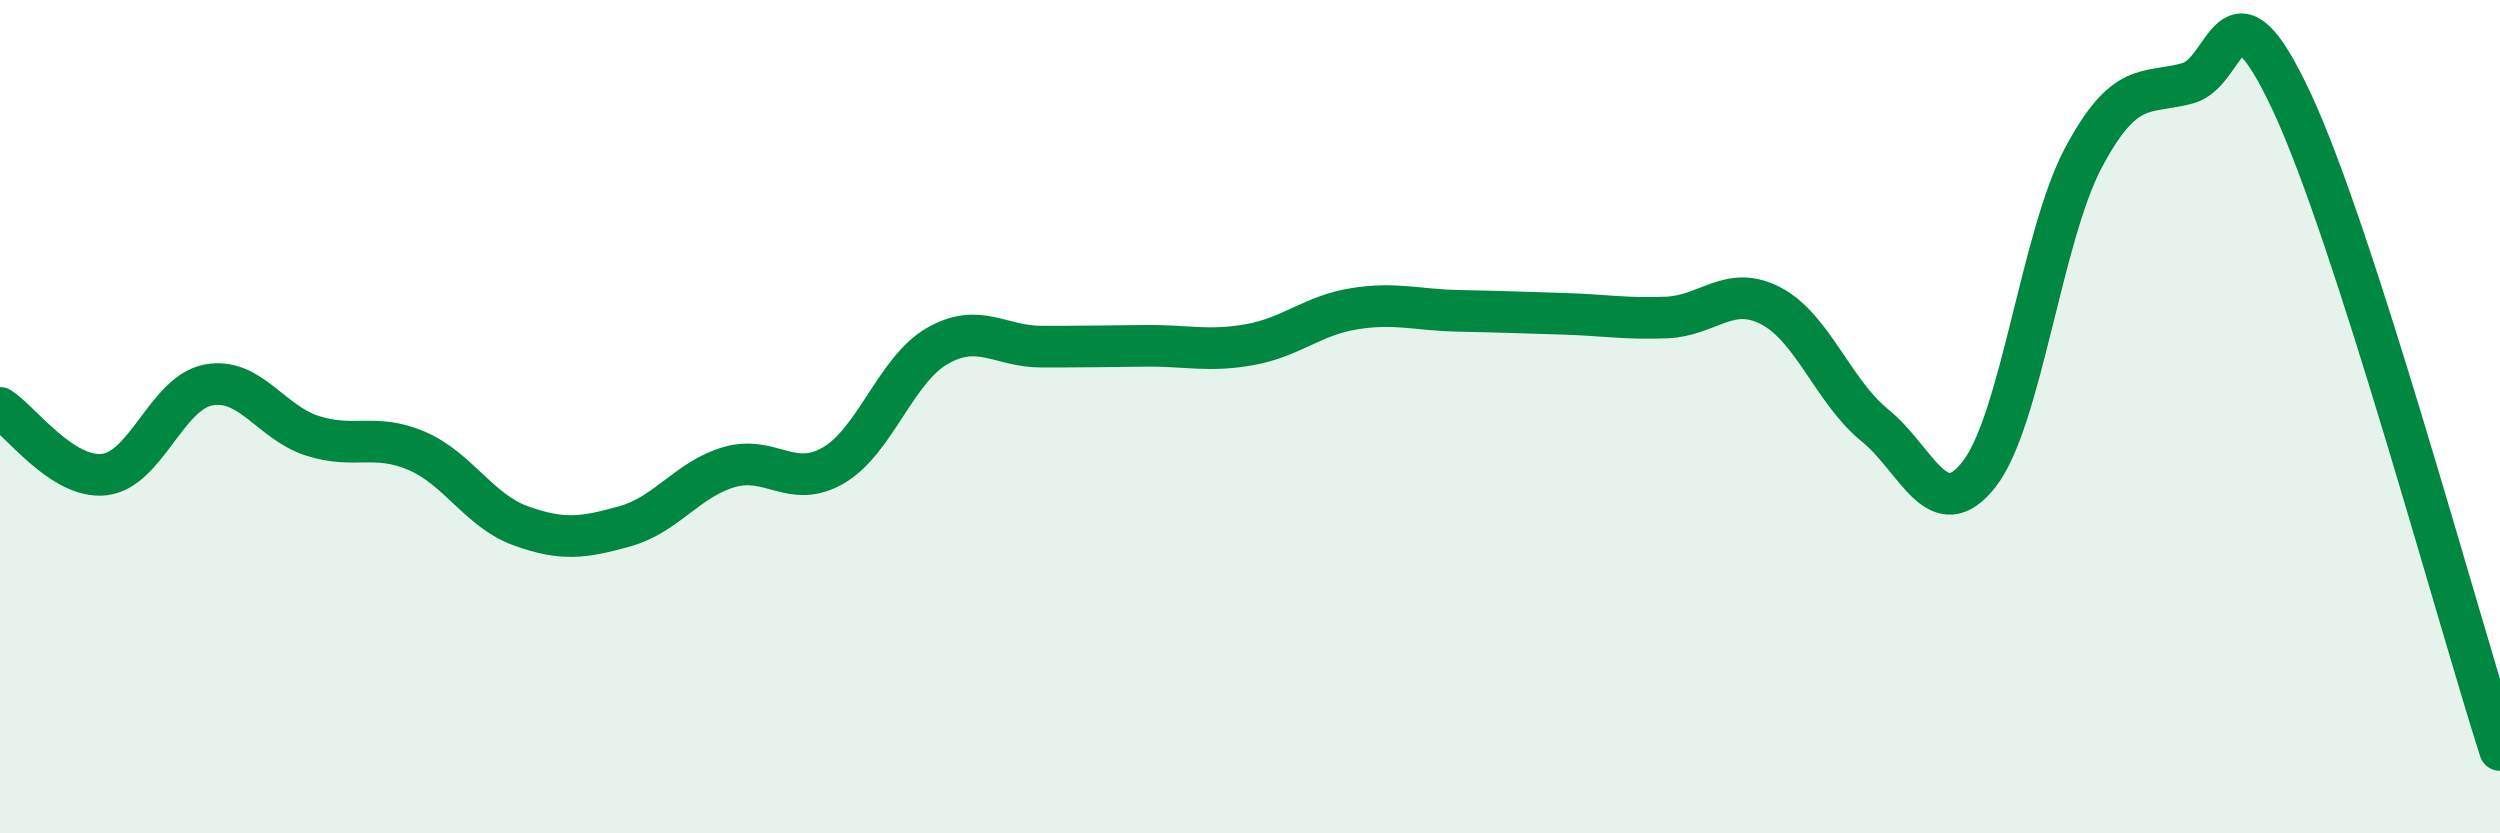 
    <svg width="60" height="20" viewBox="0 0 60 20" xmlns="http://www.w3.org/2000/svg">
      <path
        d="M 0,9.79 C 0.5,10.11 1.5,11.5 2.5,11.39 C 3.5,11.28 4,9.43 5,9.24 C 6,9.05 6.5,10.14 7.5,10.46 C 8.5,10.78 9,10.39 10,10.82 C 11,11.25 11.5,12.26 12.5,12.62 C 13.5,12.98 14,12.91 15,12.63 C 16,12.35 16.5,11.5 17.5,11.21 C 18.5,10.92 19,11.75 20,11.17 C 21,10.59 21.5,8.87 22.5,8.3 C 23.5,7.73 24,8.32 25,8.32 C 26,8.32 26.5,8.31 27.5,8.3 C 28.5,8.29 29,8.45 30,8.27 C 31,8.09 31.5,7.57 32.5,7.41 C 33.5,7.25 34,7.44 35,7.46 C 36,7.48 36.5,7.5 37.5,7.53 C 38.5,7.56 39,7.66 40,7.62 C 41,7.58 41.5,6.82 42.5,7.34 C 43.5,7.86 44,9.4 45,10.21 C 46,11.02 46.5,12.66 47.5,11.38 C 48.5,10.1 49,5.67 50,3.79 C 51,1.91 51.5,2.27 52.5,2 C 53.5,1.73 53.5,-0.76 55,2.44 C 56.5,5.64 59,14.89 60,18L60 20L0 20Z"
        fill="#008740"
        opacity="0.1"
        stroke-linecap="round"
        stroke-linejoin="round"
      />
      <path
        d="M 0,9.79 C 0.5,10.11 1.5,11.5 2.5,11.39 C 3.5,11.28 4,9.43 5,9.24 C 6,9.05 6.5,10.14 7.5,10.46 C 8.5,10.78 9,10.39 10,10.82 C 11,11.25 11.5,12.26 12.5,12.62 C 13.5,12.98 14,12.91 15,12.63 C 16,12.35 16.5,11.5 17.5,11.21 C 18.5,10.92 19,11.75 20,11.17 C 21,10.59 21.5,8.87 22.5,8.3 C 23.5,7.73 24,8.32 25,8.32 C 26,8.32 26.5,8.31 27.5,8.3 C 28.5,8.29 29,8.45 30,8.27 C 31,8.09 31.5,7.57 32.5,7.41 C 33.5,7.25 34,7.44 35,7.46 C 36,7.48 36.5,7.5 37.5,7.53 C 38.5,7.56 39,7.66 40,7.62 C 41,7.58 41.5,6.82 42.5,7.34 C 43.5,7.86 44,9.4 45,10.21 C 46,11.02 46.5,12.66 47.5,11.38 C 48.5,10.1 49,5.67 50,3.79 C 51,1.91 51.5,2.27 52.5,2 C 53.5,1.73 53.5,-0.76 55,2.44 C 56.5,5.64 59,14.89 60,18"
        stroke="#008740"
        stroke-width="1"
        fill="none"
        stroke-linecap="round"
        stroke-linejoin="round"
      />
    </svg>
  